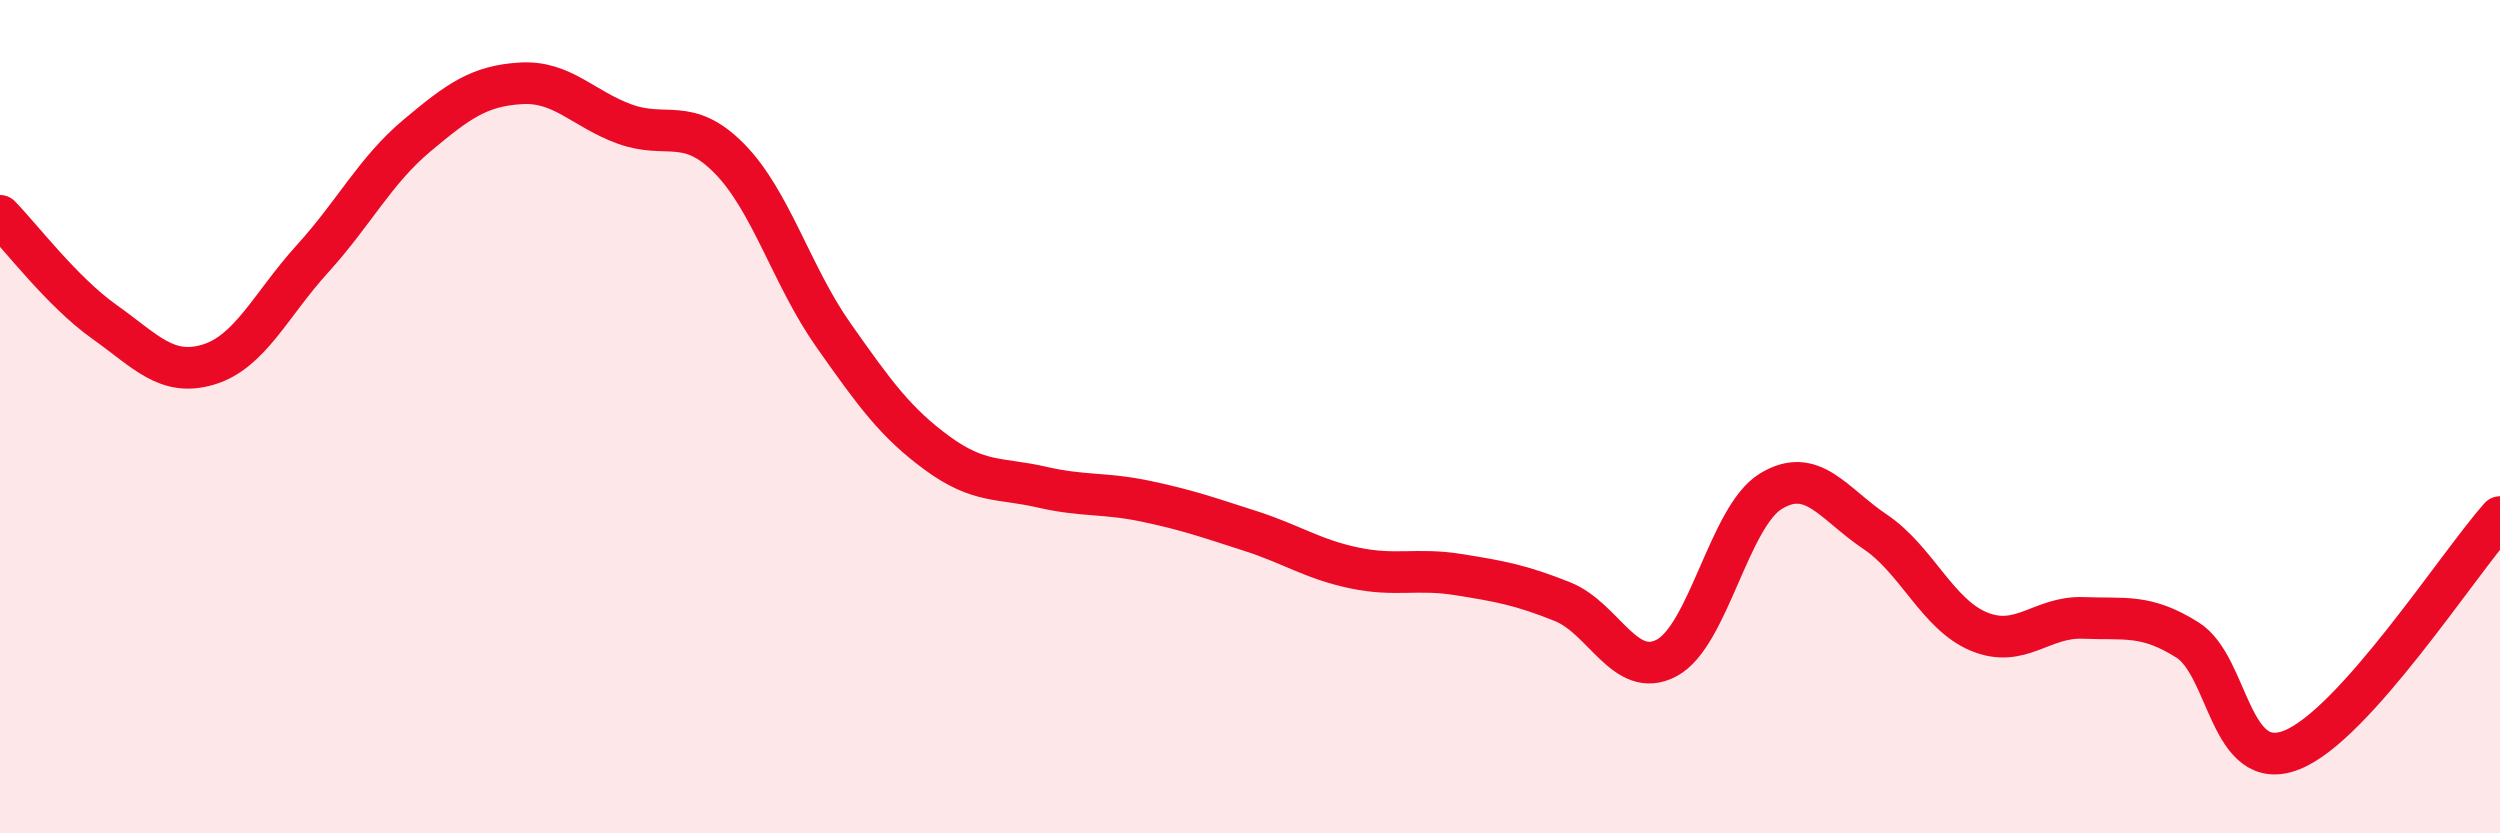 
    <svg width="60" height="20" viewBox="0 0 60 20" xmlns="http://www.w3.org/2000/svg">
      <path
        d="M 0,5.18 C 0.5,5.69 1.5,7.01 2.5,7.72 C 3.5,8.43 4,9.05 5,8.75 C 6,8.45 6.5,7.31 7.5,6.21 C 8.5,5.11 9,4.1 10,3.26 C 11,2.42 11.5,2.06 12.5,2 C 13.5,1.94 14,2.62 15,2.98 C 16,3.34 16.5,2.79 17.5,3.8 C 18.5,4.81 19,6.62 20,8.04 C 21,9.46 21.5,10.15 22.5,10.88 C 23.5,11.61 24,11.46 25,11.69 C 26,11.92 26.5,11.82 27.5,12.03 C 28.5,12.24 29,12.42 30,12.74 C 31,13.06 31.5,13.42 32.5,13.63 C 33.5,13.84 34,13.63 35,13.79 C 36,13.95 36.5,14.04 37.5,14.44 C 38.5,14.84 39,16.32 40,15.79 C 41,15.26 41.5,12.4 42.5,11.79 C 43.5,11.18 44,12.09 45,12.76 C 46,13.43 46.5,14.75 47.5,15.16 C 48.5,15.57 49,14.79 50,14.83 C 51,14.87 51.5,14.73 52.5,15.36 C 53.5,15.99 53.5,18.59 55,18 C 56.5,17.41 59,13.53 60,12.41L60 20L0 20Z"
        fill="#EB0A25"
        opacity="0.1"
        stroke-linecap="round"
        stroke-linejoin="round"
      />
      <path
        d="M 0,5.18 C 0.5,5.69 1.5,7.01 2.5,7.72 C 3.5,8.43 4,9.05 5,8.75 C 6,8.45 6.5,7.31 7.5,6.21 C 8.5,5.11 9,4.1 10,3.26 C 11,2.42 11.5,2.06 12.5,2 C 13.5,1.94 14,2.62 15,2.98 C 16,3.34 16.5,2.79 17.5,3.8 C 18.5,4.81 19,6.62 20,8.04 C 21,9.46 21.5,10.15 22.5,10.88 C 23.5,11.61 24,11.46 25,11.69 C 26,11.92 26.5,11.82 27.5,12.03 C 28.5,12.24 29,12.42 30,12.74 C 31,13.06 31.5,13.42 32.5,13.63 C 33.5,13.84 34,13.63 35,13.79 C 36,13.95 36.5,14.04 37.5,14.44 C 38.5,14.84 39,16.32 40,15.79 C 41,15.26 41.5,12.4 42.5,11.79 C 43.5,11.18 44,12.09 45,12.76 C 46,13.43 46.5,14.75 47.5,15.16 C 48.5,15.57 49,14.79 50,14.83 C 51,14.87 51.5,14.73 52.5,15.36 C 53.5,15.99 53.5,18.59 55,18 C 56.5,17.41 59,13.53 60,12.41"
        stroke="#EB0A25"
        stroke-width="1"
        fill="none"
        stroke-linecap="round"
        stroke-linejoin="round"
      />
    </svg>
  